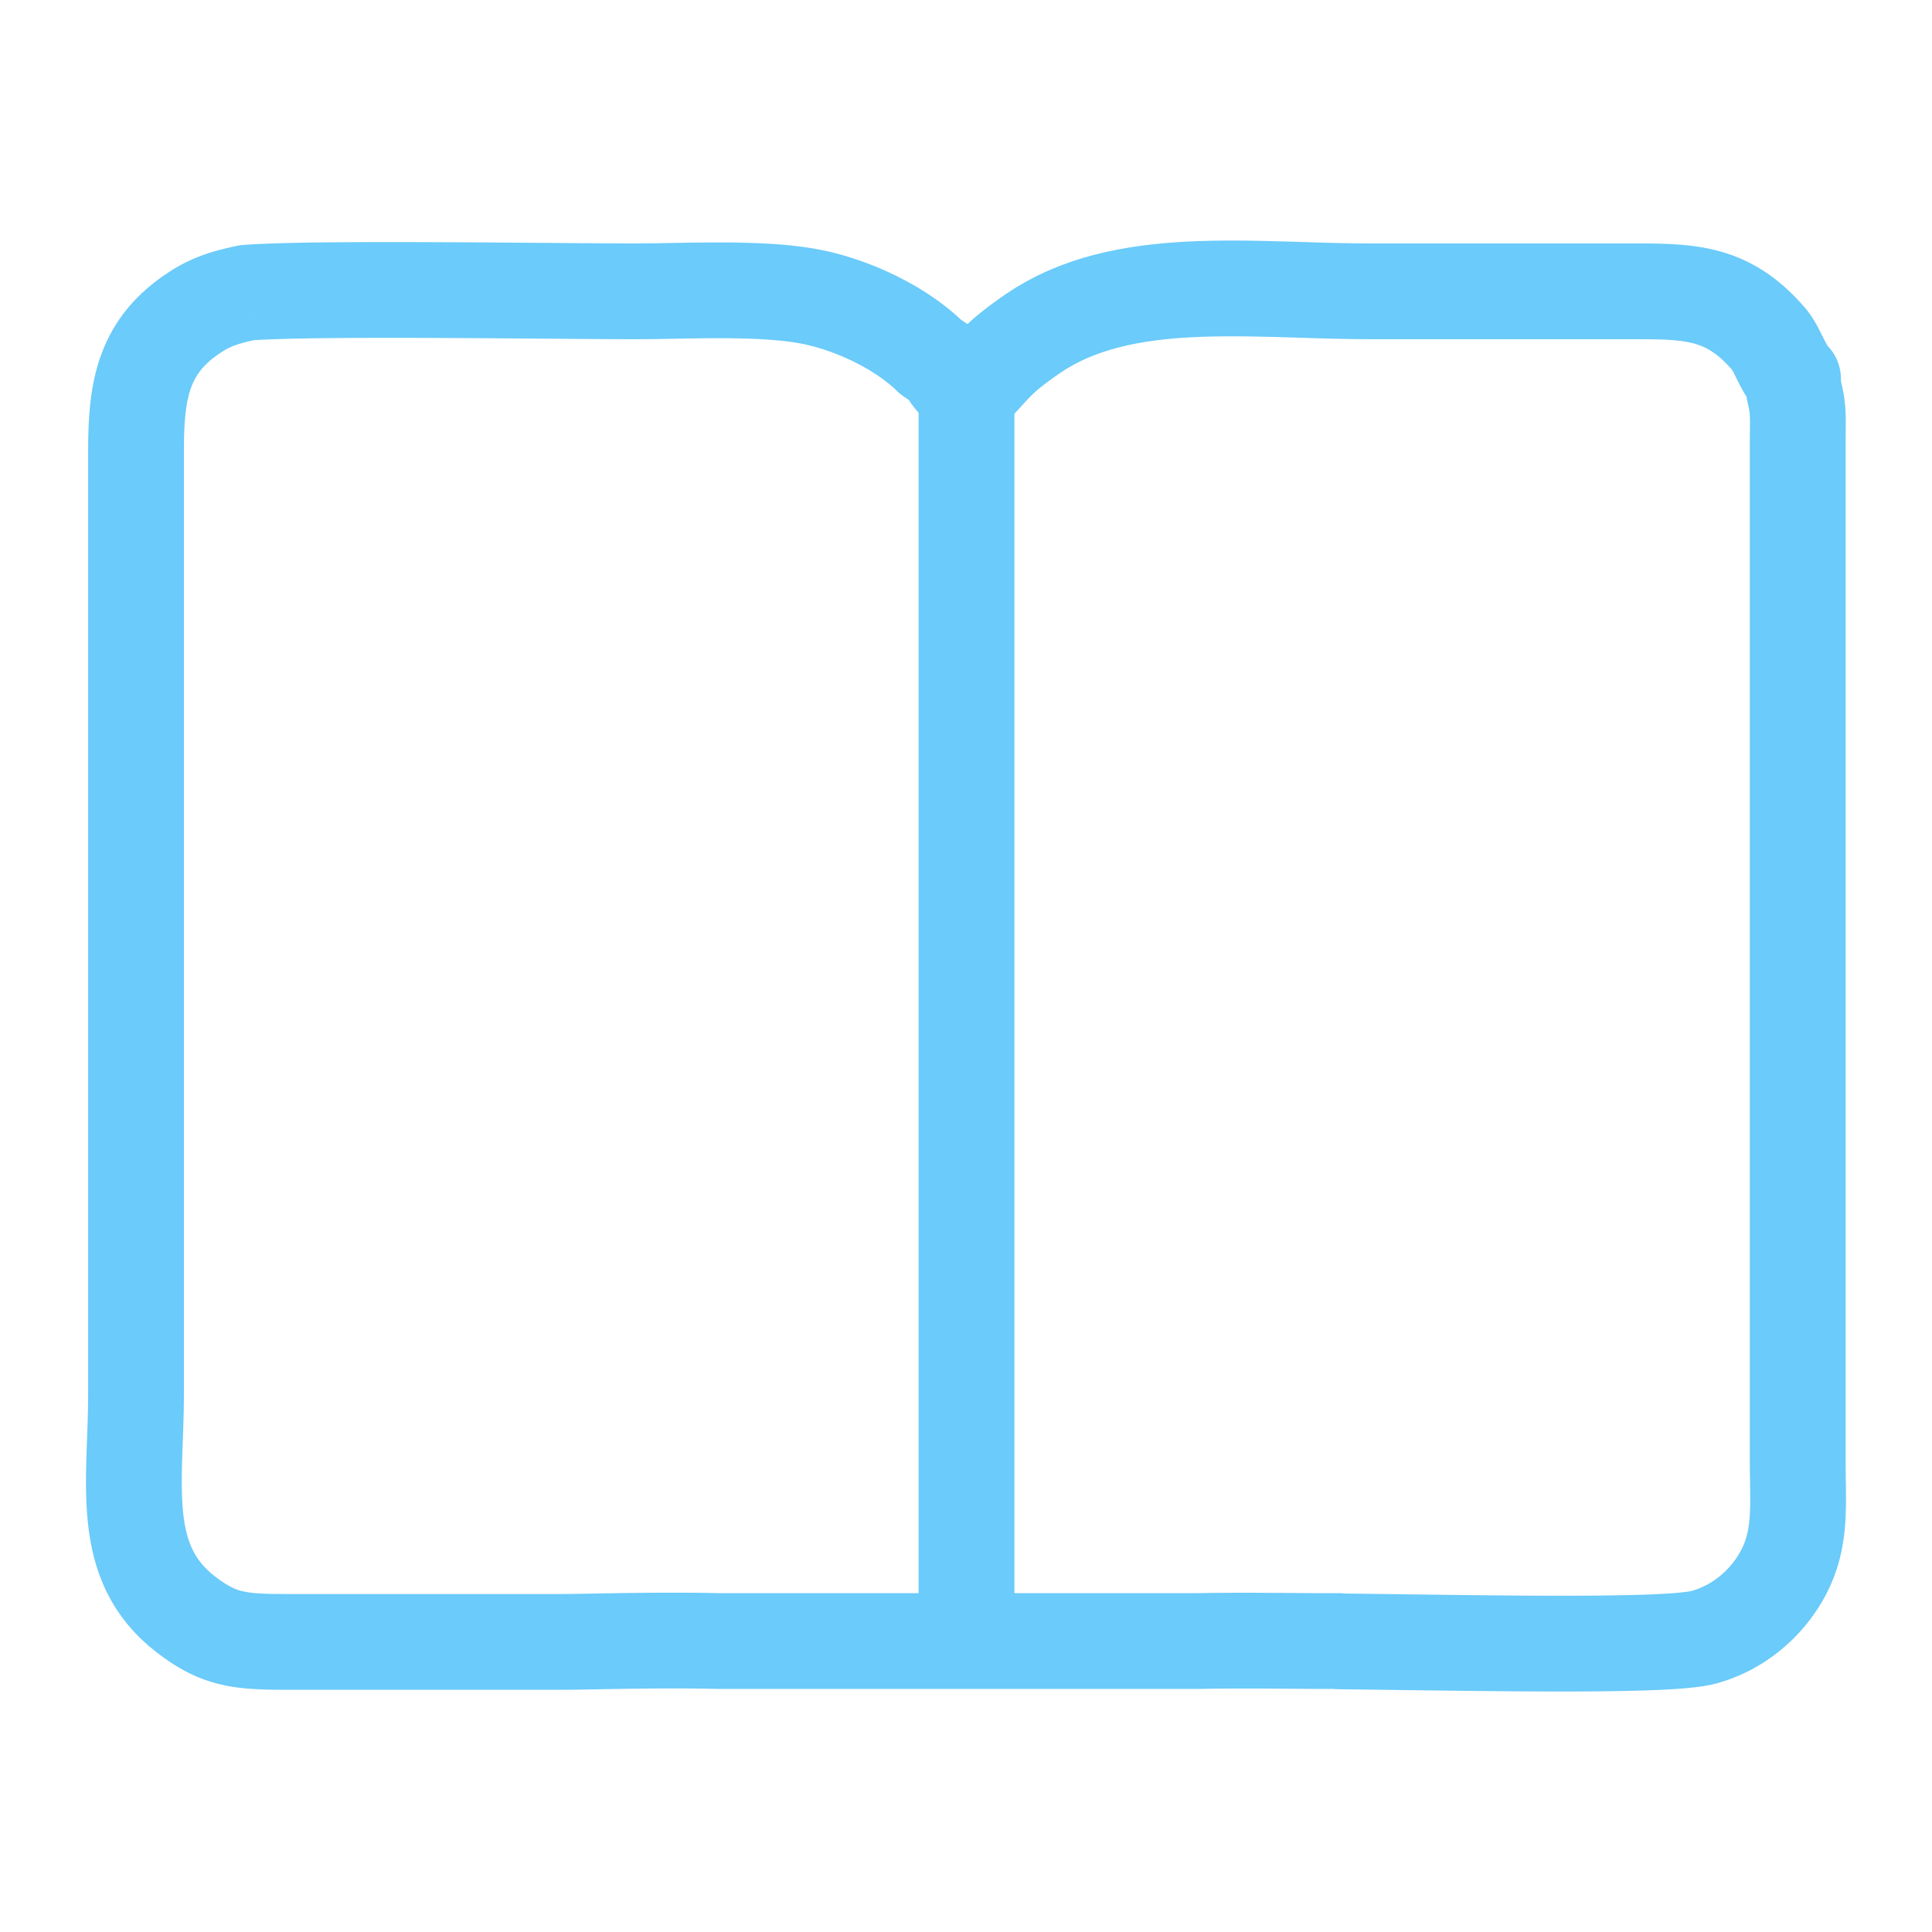 <?xml version="1.0" encoding="UTF-8"?>
<!DOCTYPE svg PUBLIC "-//W3C//DTD SVG 1.1//EN" "http://www.w3.org/Graphics/SVG/1.1/DTD/svg11.dtd">
<!-- Creator: CorelDRAW 2018 (64-Bit) -->
<svg xmlns="http://www.w3.org/2000/svg" xml:space="preserve" width="6.35mm" height="6.35mm" version="1.1" style="shape-rendering:geometricPrecision; text-rendering:geometricPrecision; image-rendering:optimizeQuality; fill-rule:evenodd; clip-rule:evenodd"
viewBox="0 0 635 635"
 xmlns:xlink="http://www.w3.org/1999/xlink">
 <defs>
  <style type="text/css">
   <![CDATA[
    .fil0 {fill:none}
    .fil1 {fill:#6BCBFA;fill-rule:nonzero}
   ]]>
  </style>
 </defs>
 <g id="Слой_x0020_1">
  <rect class="fil0" width="635" height="635"/>
  <g id="_2379522806416">
   <g>
    <path class="fil1" d="M73.32 115.41l-16.72 -26.68 0.02 -0.01 0.69 -0.42 0.68 -0.4 0.58 -0.33 0.62 -0.35 0.75 -0.41 0.71 -0.37 0.58 -0.29 0.78 -0.37 0.66 -0.3 0.52 -0.24 0.79 -0.34 0.73 -0.3 0.54 -0.21 0.74 -0.3 0.67 -0.23 0.54 -0.2 0.8 -0.28 0.68 -0.22 0.68 -0.22 0.69 -0.2 0.55 -0.16 0.73 -0.21 0.7 -0.19 0.57 -0.15 0.6 -0.15 0.72 -0.18 0.74 -0.18 0.63 -0.14 0.63 -0.15 0.64 -0.14 0.62 -0.14 0.7 -0.15 6.52 30.8 -0.5 0.11 -0.56 0.12 -0.54 0.12 -0.51 0.11 -0.51 0.12 -0.36 0.08 -0.38 0.1 -0.48 0.13 -0.49 0.13 -0.36 0.09 -0.31 0.09 -0.47 0.14 -0.33 0.1 -0.32 0.1 -0.32 0.1 -0.18 0.06 -0.44 0.16 -0.29 0.11 -0.22 0.08 -0.42 0.17 -0.21 0.08 -0.17 0.08 -0.4 0.18 -0.28 0.12 -0.16 0.09 -0.34 0.17 -0.23 0.11 -0.17 0.09 -0.3 0.17 -0.36 0.21 -0.24 0.14 -0.25 0.16 0.02 -0.01zm-0.02 0.01c-7.37,4.6 -17.09,2.36 -21.69,-5.01 -4.6,-7.37 -2.36,-17.09 5.01,-21.69l16.68 26.7zm-12.85 32.82l-31.48 0 0 0 0.01 -2.01 0.02 -1.98 0.05 -1.99 0.07 -2.01 0.1 -1.99 0.12 -1.97 0.17 -1.99 0.2 -1.97 0.24 -2 0.3 -1.98 0.35 -2 0.41 -2.03 0.47 -1.96 0.53 -2 0.64 -2.07 0.7 -1.98 0.76 -1.94 0.88 -2.01 0.97 -1.96 1.05 -1.93 1.13 -1.88 1.21 -1.84 1.35 -1.85 1.44 -1.81 1.54 -1.76 1.59 -1.65 1.68 -1.63 1.78 -1.58 1.83 -1.5 1.95 -1.48 2.01 -1.4 2.08 -1.36 16.72 26.68 -1.2 0.78 -1.09 0.76 -0.97 0.74 -0.93 0.76 -0.82 0.72 -0.74 0.71 -0.69 0.73 -0.6 0.68 -0.54 0.67 -0.49 0.69 -0.49 0.74 -0.45 0.74 -0.41 0.75 -0.37 0.76 -0.34 0.77 -0.34 0.88 -0.32 0.9 -0.26 0.85 -0.27 1 -0.25 1.08 -0.23 1.07 -0.19 1.14 -0.18 1.24 -0.16 1.26 -0.14 1.37 -0.11 1.39 -0.1 1.47 -0.08 1.53 -0.05 1.55 -0.03 1.63 -0.02 1.72 -0.01 1.75 0 0zm0 0c0,8.69 -7.05,15.74 -15.74,15.74 -8.69,0 -15.74,-7.05 -15.74,-15.74l31.48 0zm-31.48 309.47l0 -309.47 31.48 0 0 309.47 0 0 -31.48 0zm31.48 0c0,8.69 -7.05,15.74 -15.74,15.74 -8.69,0 -15.74,-7.05 -15.74,-15.74l31.48 0zm10.25 60.44l-19.24 24.92 0.02 0.01 -2.67 -2.17 -2.52 -2.29 -2.32 -2.39 -2.15 -2.46 -1.97 -2.56 -1.81 -2.65 -1.62 -2.72 -1.44 -2.74 -1.26 -2.8 -1.1 -2.8 -0.94 -2.83 -0.8 -2.83 -0.66 -2.8 -0.54 -2.81 -0.44 -2.8 -0.34 -2.77 -0.26 -2.78 -0.18 -2.79 -0.11 -2.7 -0.07 -2.7 -0.02 -2.74 0.02 -2.72 0.06 -2.69 0.07 -2.67 0.08 -2.65 0.09 -2.68 0.1 -2.66 0.09 -2.63 0.08 -2.65 0.06 -2.63 0.04 -2.63 0.02 -2.63 31.48 0 -0.02 2.97 -0.04 2.91 -0.08 2.87 -0.08 2.77 -0.09 2.77 -0.1 2.66 -0.09 2.58 -0.08 2.55 -0.07 2.49 -0.04 2.39 -0.02 2.28 0.02 2.22 0.05 2.18 0.09 2.1 0.12 1.95 0.18 1.88 0.22 1.83 0.26 1.7 0.32 1.63 0.36 1.54 0.4 1.45 0.46 1.35 0.5 1.3 0.56 1.22 0.62 1.2 0.66 1.12 0.75 1.09 0.85 1.1 0.93 1.08 1.08 1.09 1.16 1.07 1.35 1.09 0.02 0.01zm-0.02 -0.01c6.88,5.3 8.17,15.19 2.87,22.07 -5.3,6.88 -15.19,8.17 -22.07,2.87l19.2 -24.94zm24.99 5.78l0.02 31.48 -0.01 0 -1.57 0 -1.52 -0.01 -1.42 -0.01 -1.48 -0.01 -1.45 -0.04 -1.42 -0.03 -1.44 -0.06 -1.36 -0.07 -1.32 -0.08 -1.44 -0.1 -1.42 -0.14 -1.32 -0.15 -1.39 -0.19 -1.44 -0.22 -1.43 -0.27 -1.34 -0.29 -1.37 -0.33 -1.45 -0.39 -1.44 -0.45 -1.38 -0.47 -1.35 -0.51 -1.43 -0.58 -1.37 -0.63 -1.33 -0.64 -1.37 -0.72 -1.29 -0.73 -1.26 -0.75 -1.34 -0.84 -1.31 -0.88 -1.21 -0.85 -1.28 -0.93 -1.28 -0.96 19.24 -24.92 0.8 0.62 0.76 0.55 0.77 0.53 0.65 0.44 0.58 0.36 0.66 0.39 0.59 0.33 0.49 0.26 0.53 0.26 0.47 0.21 0.43 0.18 0.51 0.19 0.48 0.17 0.44 0.13 0.47 0.13 0.55 0.13 0.62 0.13 0.57 0.11 0.6 0.1 0.69 0.09 0.82 0.09 0.76 0.08 0.82 0.06 1 0.06 1.04 0.05 1.02 0.04 1.14 0.03 1.19 0.02 1.24 0.01 1.42 0.01 1.4 0.01 1.47 0 -0.01 0zm0.01 0c8.69,0 15.74,7.05 15.74,15.74 0,8.69 -7.05,15.74 -15.74,15.74l0 -31.48zm88.28 0l0 31.48 0 0 -2.76 0 -2.75 0 -2.76 0 -2.76 0 -2.76 0 -2.76 0 -2.75 0 -2.76 0 -2.76 0 -2.76 0 -2.76 0 -2.75 0 -2.76 0 -2.76 0 -2.76 0 -2.76 0 -2.76 0 -2.76 0 -2.76 0 -2.75 0 -2.76 0 -2.76 0 -2.76 0 -2.76 0 -2.76 0 -2.76 0 -2.76 0 -2.76 0 -2.76 0 -2.76 0 -2.76 0 -2.75 0 -0.02 -31.48 2.77 0 2.76 0 2.76 0 2.76 0 2.76 0 2.76 0 2.76 0 2.76 0 2.76 0 2.76 0 2.76 0 2.76 0 2.75 0 2.76 0 2.76 0 2.76 0 2.76 0 2.76 0 2.76 0 2.76 0 2.75 0 2.76 0 2.76 0 2.76 0 2.76 0 2.75 0 2.76 0 2.76 0 2.76 0 2.76 0 2.75 0 2.76 0 0 0zm0 0c8.69,0 15.74,7.05 15.74,15.74 0,8.69 -7.05,15.74 -15.74,15.74l0 -31.48zm51.67 -0.3l0 31.48 -0.37 -0.01 -1.79 -0.03 -1.85 -0.03 -1.86 -0.03 -1.86 -0.02 -1.88 -0.02 -1.84 -0.01 -1.88 0 -1.91 0 -1.87 0 -1.86 0.01 -1.83 0.01 -1.83 0.02 -1.85 0.02 -1.82 0.02 -1.79 0.02 -1.73 0.02 -1.67 0.03 -1.75 0.03 -1.65 0.02 -1.56 0.03 -1.56 0.03 -1.57 0.03 -1.46 0.02 -1.41 0.03 -1.39 0.02 -1.29 0.02 -1.22 0.02 -1.21 0.02 -1.15 0.01 -1.01 0.01 -1 0.01 -0.95 0 0 -31.48 0.77 0 0.86 -0.01 1.03 -0.01 1.03 -0.01 1.11 -0.02 1.24 -0.02 1.31 -0.02 1.31 -0.02 1.43 -0.03 1.48 -0.02 1.47 -0.03 1.58 -0.03 1.68 -0.03 1.67 -0.02 1.65 -0.03 1.79 -0.03 1.81 -0.02 1.81 -0.02 1.82 -0.02 1.85 -0.02 1.91 -0.02 1.93 -0.01 1.94 -0.01 1.95 0 1.91 0 1.96 0 2 0.01 1.96 0.02 1.96 0.02 1.94 0.03 1.93 0.03 1.95 0.05 -0.37 -0.01zm0.37 0.01c8.68,0.2 15.56,7.42 15.36,16.1 -0.2,8.68 -7.42,15.56 -16.1,15.36l0.74 -31.46zm158.4 31.47l-158.77 0 0 -31.48 158.77 0 0.31 31.48 -0.31 0zm0 -31.48c8.69,0 15.74,7.05 15.74,15.74 0,8.69 -7.05,15.74 -15.74,15.74l0 -31.48zm36.56 0l0 31.48 -0.13 0 -1.31 -0.01 -1.3 -0.01 -1.3 -0.01 -1.29 -0.01 -1.28 -0.01 -1.27 -0.01 -1.27 -0.01 -1.18 -0.01 -1.24 0 -1.3 -0.01 -1.15 -0.01 -1.22 0 -1.2 -0.01 -1.11 0 -1.24 0 -1.16 -0.01 -1.08 0 -1.14 0 -1.12 0 -1.04 0 -1.1 0.01 -1.08 0 -1.06 0.01 -1.05 0 -0.96 0.01 -1.02 0.01 -1 0.01 -1 0.01 -0.89 0.01 -0.95 0.02 -0.94 0.01 -0.87 0.02 -0.62 -31.48 0.99 -0.02 0.94 -0.01 0.97 -0.02 1.05 -0.01 1 -0.01 1 -0.01 1.04 -0.01 1.1 -0.01 1.07 0 1.06 -0.01 1.08 0 1.1 -0.01 1.18 0 1.12 0 1.14 0 1.22 0 1.16 0.01 1.1 0 1.25 0 1.2 0.01 1.2 0 1.29 0.01 1.16 0.01 1.24 0 1.32 0.01 1.25 0.01 1.27 0.01 1.28 0.01 1.29 0.01 1.3 0.01 1.3 0.01 1.33 0.01 -0.13 0zm0.13 0c8.69,0.07 15.68,7.18 15.61,15.87 -0.07,8.69 -7.18,15.68 -15.87,15.61l0.26 -31.48zm8.82 31.48l-8.95 0 0 -31.48 8.95 0 15.74 15.74 -15.74 15.74zm0 -31.48c8.69,0 15.74,7.05 15.74,15.74 0,8.69 -7.05,15.74 -15.74,15.74l0 -31.48zm-15.74 15.84l0 -0.1 31.48 0 0 0.1 -15.93 15.74 -15.55 -15.74zm31.48 0c0,8.69 -7.05,15.74 -15.74,15.74 -8.69,0 -15.74,-7.05 -15.74,-15.74l31.48 0zm100.23 -16.52l8.54 30.3 -0.03 0.01 -2.33 0.55 -2.22 0.4 -2.3 0.31 -2.38 0.26 -2.58 0.23 -2.73 0.19 -2.86 0.16 -3.07 0.14 -3.27 0.12 -3.37 0.09 -3.56 0.09 -3.7 0.06 -3.85 0.05 -3.98 0.03 -4.08 0.02 -4.23 0.01 -4.32 -0.01 -4.38 -0.01 -4.52 -0.02 -4.56 -0.04 -4.6 -0.04 -4.66 -0.04 -4.73 -0.05 -4.74 -0.06 -4.75 -0.06 -4.76 -0.06 -4.78 -0.06 -4.74 -0.07 -4.71 -0.06 -4.69 -0.06 -4.64 -0.06 -4.58 -0.06 0.38 -31.48 4.6 0.06 4.64 0.06 4.69 0.06 4.75 0.06 4.74 0.07 4.74 0.06 4.76 0.06 4.75 0.06 4.7 0.06 4.67 0.05 4.64 0.04 4.6 0.04 4.5 0.04 4.4 0.02 4.36 0.01 4.24 0.01 4.11 -0.01 4 -0.02 3.86 -0.03 3.71 -0.05 3.54 -0.06 3.38 -0.07 3.19 -0.09 2.95 -0.1 2.75 -0.14 2.54 -0.14 2.23 -0.15 1.94 -0.17 1.66 -0.18 1.24 -0.17 0.78 -0.14 0.15 -0.03 -0.03 0.01zm0.03 -0.01c8.37,-2.34 17.06,2.55 19.4,10.92 2.34,8.37 -2.55,17.06 -10.92,19.4l-8.48 -30.32zm15.72 -12.31l27.12 16 0 -0.01 -0.62 1.02 -0.65 1.05 -0.71 1.05 -0.68 0.98 -0.77 1.07 -0.76 1 -0.78 0.98 -0.8 0.97 -0.86 1 -0.92 1.02 -0.87 0.92 -0.93 0.94 -0.99 0.96 -1.02 0.93 -1 0.89 -1.02 0.86 -1.12 0.9 -1.15 0.88 -1.1 0.79 -1.14 0.8 -1.26 0.83 -1.25 0.76 -1.22 0.71 -1.34 0.75 -1.31 0.67 -1.33 0.65 -1.4 0.63 -1.37 0.57 -1.44 0.57 -1.54 0.55 -1.48 0.48 -1.5 0.45 -8.54 -30.3 0.7 -0.21 0.7 -0.22 0.58 -0.21 0.64 -0.25 0.67 -0.29 0.6 -0.27 0.63 -0.31 0.61 -0.31 0.54 -0.29 0.62 -0.37 0.55 -0.34 0.5 -0.33 0.56 -0.38 0.58 -0.43 0.49 -0.36 0.46 -0.38 0.52 -0.44 0.52 -0.45 0.44 -0.41 0.43 -0.42 0.45 -0.46 0.47 -0.5 0.38 -0.4 0.38 -0.46 0.42 -0.49 0.38 -0.5 0.38 -0.48 0.31 -0.43 0.36 -0.52 0.29 -0.45 0.29 -0.45 0.3 -0.5 0 -0.01zm0 0.01c4.41,-7.48 14.07,-9.98 21.55,-5.57 7.48,4.41 9.98,14.07 5.57,21.55l-27.12 -15.98zm3.49 -31.06l31.48 0 0 0 0 1.34 0.02 1.37 0.01 1.4 0.02 1.32 0.02 1.36 0.02 1.32 0.02 1.38 0.01 1.36 0.01 1.34 0 1.39 -0.01 1.38 -0.03 1.43 -0.04 1.41 -0.06 1.41 -0.08 1.41 -0.1 1.45 -0.14 1.53 -0.17 1.5 -0.21 1.5 -0.24 1.5 -0.28 1.55 -0.34 1.59 -0.37 1.54 -0.42 1.58 -0.51 1.64 -0.52 1.53 -0.58 1.57 -0.67 1.63 -0.72 1.6 -0.77 1.59 -0.84 1.58 -0.88 1.55 -27.12 -16 0.42 -0.73 0.36 -0.68 0.33 -0.67 0.3 -0.66 0.25 -0.63 0.26 -0.69 0.24 -0.71 0.19 -0.62 0.18 -0.68 0.19 -0.74 0.14 -0.69 0.14 -0.73 0.12 -0.8 0.11 -0.82 0.09 -0.82 0.08 -0.83 0.06 -0.91 0.06 -0.99 0.04 -1.01 0.04 -1.03 0.01 -1.03 0.01 -1.12 0 -1.15 -0.01 -1.22 -0.01 -1.24 -0.02 -1.26 -0.02 -1.34 -0.02 -1.36 -0.02 -1.44 -0.01 -1.4 -0.02 -1.49 0 -1.56 0 0zm0 0c0,-8.69 7.05,-15.74 15.74,-15.74 8.69,0 15.74,7.05 15.74,15.74l-31.48 0zm31.48 -334.99l0 334.99 -31.48 0 0 -334.99 0 0 31.48 0zm-31.48 0c0,-8.69 7.05,-15.74 15.74,-15.74 8.69,0 15.74,7.05 15.74,15.74l-31.48 0zm-0.1 -9.14l31.3 -3.4 -0.02 -0.13 0.06 0.53 0.06 0.57 0.03 0.36 0.05 0.57 0.03 0.55 0.02 0.33 0.02 0.36 0.03 0.57 0.02 0.57 0.01 0.34 0.02 0.57 0 0.34 0.01 0.34 0 0.57 0 0.34 0 0.34 0 0.34 0 0.57 -0.01 0.34 0 0.1 0 0.57 -0.01 0.34 0 0.34 -0.02 0.57 0 0.11 0 0.34 -0.01 0.34 0 0.11 0 0.57 -0.01 0.33 0 0.11 0 0.34 -31.48 0 0 -0.34 0 -0.57 0.01 -0.33 0 -0.11 0 -0.57 0.01 -0.34 0 -0.34 0.02 -0.57 0 -0.11 0 -0.34 0.01 -0.34 0 -0.11 0 -0.56 0.01 -0.34 0 -0.11 0 -0.34 0 -0.34 0 -0.34 0 -0.11 -0.01 -0.34 0 -0.34 0 -0.11 -0.01 -0.34 0 -0.11 -0.01 -0.11 -0.02 -0.32 -0.02 -0.33 -0.01 -0.13 -0.01 -0.11 -0.03 -0.32 0 -0.09 -0.02 -0.15 -0.02 -0.13zm0.02 0.13c-1.01,-8.63 5.17,-16.45 13.8,-17.46 8.63,-1.01 16.45,5.17 17.46,13.8l-31.26 3.66zm3.02 -0.02l22.54 -21.98 4.46 11.63 0 -0.07 0 0.06 0 0.05 -0.01 -0.24 0 0.01 0.02 0.27 -0.03 -0.3 0.01 0.01 0.02 0.24 0 -0.01 -0.01 -0.04 0 -0.07 0.06 0.32 -0.02 -0.06 0.06 0.26 0.05 0.27 0 -0.02 0.07 0.34 0.06 0.27 0.06 0.27 0.06 0.27 0.08 0.33 0.08 0.39 0.11 0.55 0.06 0.33 0.07 0.35 0.1 0.58 0.07 0.39 0.05 0.31 0.09 0.63 0.08 0.63 0.07 0.52 -31.3 3.4 -0.01 -0.14 0 -0.03 -0.01 0.01 -0.05 -0.31 -0.03 -0.23 0 0 -0.05 -0.25 -0.04 -0.23 -0.01 -0.03 -0.04 -0.17 -0.04 -0.21 -0.06 -0.27 -0.06 -0.27 -0.06 -0.27 -0.05 -0.2 -0.12 -0.54 -0.05 -0.27 -0.06 -0.26 -0.12 -0.6 -0.04 -0.22 -0.1 -0.59 -0.09 -0.6 -0.08 -0.55 -0.04 -0.32 -0.07 -0.55 -0.07 -0.86 -0.02 -0.31 -0.04 -0.57 -0.03 -0.84 0 -0.57 0 -0.56 0.02 -0.71 4.46 11.63zm-4.46 -11.63c0.35,-8.68 7.69,-15.44 16.37,-15.09 8.68,0.35 15.44,7.69 15.09,16.37l-31.46 -1.28zm-4.25 -2.3l23.82 -20.56 -0.02 -0.03 0.71 0.85 0.55 0.73 0.48 0.64 0.58 0.85 0.43 0.67 0.41 0.66 0.32 0.56 0.39 0.68 0.38 0.69 0.26 0.49 0.33 0.63 0.26 0.51 0.26 0.51 0.28 0.58 0.16 0.32 0.2 0.39 0.23 0.46 0.19 0.39 0.23 0.45 0.17 0.32 0.08 0.15 0.21 0.37 0.14 0.26 0.04 0.06 0.14 0.23 0.1 0.16 0.02 0.03 0.03 0.04 0.09 0.12 -0.07 -0.08 -0.12 -0.15 -0.03 -0.03 -22.54 21.98 -0.67 -0.71 -0.76 -0.87 -0.67 -0.84 -0.49 -0.64 -0.55 -0.76 -0.52 -0.77 -0.44 -0.68 -0.38 -0.61 -0.48 -0.8 -0.34 -0.62 -0.29 -0.51 -0.4 -0.75 -0.29 -0.58 -0.23 -0.45 -0.27 -0.51 -0.23 -0.46 -0.26 -0.51 -0.28 -0.58 -0.16 -0.32 -0.2 -0.39 -0.18 -0.37 -0.13 -0.25 -0.2 -0.37 -0.08 -0.17 -0.09 -0.14 -0.16 -0.26 -0.07 -0.12 -0.07 -0.11 0.08 0.11 -0.06 -0.08 0.03 0.03 0.15 0.19 -0.02 -0.03zm0.02 0.03c-5.69,-6.56 -4.98,-16.51 1.58,-22.2 6.56,-5.69 16.51,-4.98 22.2,1.58l-23.78 20.62zm-34.95 -10.16l0 -31.48 0 0 1.89 0 1.84 0 1.89 0 1.85 0.02 1.77 0.02 1.84 0.04 1.85 0.05 1.87 0.08 1.8 0.12 1.83 0.13 1.91 0.18 1.83 0.22 1.89 0.27 1.9 0.33 1.88 0.38 1.93 0.46 2 0.55 1.9 0.61 1.91 0.67 1.95 0.79 1.91 0.87 1.86 0.94 1.92 1.05 1.87 1.15 1.78 1.19 1.79 1.31 1.78 1.41 1.74 1.49 1.69 1.56 1.66 1.64 1.61 1.71 1.61 1.81 -23.82 20.56 -0.97 -1.09 -0.95 -0.99 -0.9 -0.9 -0.87 -0.8 -0.82 -0.71 -0.78 -0.61 -0.79 -0.57 -0.8 -0.53 -0.71 -0.45 -0.7 -0.39 -0.76 -0.38 -0.75 -0.33 -0.71 -0.29 -0.81 -0.29 -0.84 -0.27 -0.76 -0.21 -0.89 -0.2 -0.98 -0.2 -0.98 -0.17 -1.07 -0.15 -1.17 -0.14 -1.13 -0.12 -1.29 -0.09 -1.36 -0.08 -1.37 -0.06 -1.45 -0.05 -1.54 -0.02 -1.67 -0.02 -1.67 -0.02 -1.71 0 -1.84 0 -1.89 0 0 0zm0 0c-8.69,0 -15.74,-7.05 -15.74,-15.74 0,-8.69 7.05,-15.74 15.74,-15.74l0 31.48zm-83.76 0l0 -31.48 0 0 2.62 0 2.61 0 2.62 0 2.62 0 2.62 0 2.61 0 2.62 0 2.62 0 2.62 0 2.61 0 2.62 0 2.62 0 2.62 0 2.62 0 2.62 0 2.61 0 2.62 0 2.62 0 2.62 0 2.62 0 2.61 0 2.62 0 2.62 0 2.62 0 2.61 0 2.62 0 2.62 0 2.62 0 2.61 0 2.62 0 2.61 0 2.62 0 0 31.48 -2.62 0 -2.61 0 -2.62 0 -2.61 0 -2.62 0 -2.62 0 -2.62 0 -2.61 0 -2.62 0 -2.62 0 -2.62 0 -2.61 0 -2.62 0 -2.62 0 -2.62 0 -2.62 0 -2.61 0 -2.62 0 -2.62 0 -2.62 0 -2.62 0 -2.62 0 -2.61 0 -2.62 0 -2.62 0 -2.62 0 -2.61 0 -2.62 0 -2.62 0 -2.62 0 -2.61 0 -2.62 0 0 0zm0 0c-8.69,0 -15.74,-7.05 -15.74,-15.74 0,-8.69 7.05,-15.74 15.74,-15.74l0 31.48zm-102.34 11.19l-17.88 -25.92 0.02 -0.01 3.48 -2.26 3.54 -2.06 3.6 -1.88 3.69 -1.71 3.71 -1.52 3.72 -1.35 3.8 -1.21 3.8 -1.05 3.82 -0.92 3.84 -0.79 3.83 -0.68 3.88 -0.57 3.85 -0.46 3.88 -0.39 3.86 -0.29 3.87 -0.23 3.88 -0.16 3.86 -0.1 3.84 -0.05 3.85 -0.01 3.85 0.03 3.82 0.06 3.81 0.09 3.79 0.1 3.76 0.11 3.75 0.11 3.74 0.12 3.67 0.11 3.65 0.09 3.62 0.06 3.6 0.05 3.54 0.02 0 31.48 -3.84 -0.02 -3.8 -0.05 -3.8 -0.08 -3.81 -0.09 -3.79 -0.11 -3.74 -0.12 -3.71 -0.11 -3.72 -0.11 -3.67 -0.1 -3.65 -0.07 -3.6 -0.06 -3.55 -0.03 -3.51 0.01 -3.5 0.05 -3.42 0.08 -3.36 0.14 -3.31 0.19 -3.24 0.25 -3.18 0.31 -3.11 0.38 -3.02 0.45 -2.97 0.52 -2.88 0.59 -2.8 0.68 -2.72 0.75 -2.6 0.83 -2.56 0.93 -2.47 1 -2.35 1.09 -2.3 1.2 -2.24 1.3 -2.14 1.4 0.02 -0.01zm-0.02 0.01c-7.16,4.92 -16.97,3.11 -21.89,-4.05 -4.92,-7.16 -3.11,-16.97 4.05,-21.89l17.84 25.94zm-41.23 18.19l21.42 -23.06 -21.53 0.1 0.73 -0.69 0.63 -0.61 0.6 -0.61 0.59 -0.59 0.57 -0.6 0.5 -0.51 0.46 -0.49 0.52 -0.57 0.41 -0.43 0.42 -0.48 0.57 -0.63 0.48 -0.51 0.5 -0.56 0.53 -0.56 0.53 -0.57 0.64 -0.68 0.61 -0.61 0.67 -0.68 0.69 -0.66 0.7 -0.66 0.78 -0.71 0.79 -0.7 0.85 -0.74 0.93 -0.77 0.87 -0.7 0.93 -0.74 1.05 -0.81 1.06 -0.8 1.1 -0.81 1.21 -0.88 1.26 -0.89 1.3 -0.91 17.88 25.92 -1.14 0.79 -1.02 0.71 -0.91 0.66 -0.88 0.65 -0.8 0.6 -0.69 0.53 -0.67 0.54 -0.65 0.52 -0.49 0.41 -0.47 0.4 -0.45 0.4 -0.4 0.37 -0.42 0.4 -0.37 0.36 -0.35 0.34 -0.37 0.39 -0.32 0.32 -0.41 0.45 -0.41 0.44 -0.42 0.46 -0.48 0.53 -0.39 0.43 -0.56 0.62 -0.63 0.69 -0.56 0.59 -0.66 0.71 -0.7 0.73 -0.69 0.7 -0.75 0.77 -0.84 0.83 -0.91 0.89 -0.91 0.87 -21.53 0.1zm21.53 -0.1c-6.31,5.97 -16.28,5.7 -22.25,-0.61 -5.97,-6.31 -5.7,-16.28 0.61,-22.25l21.64 22.86zm-26.58 -7.07l17.64 -26.06 6.3 8.68 -0.15 -0.51 -0.13 -0.34 -0.12 -0.28 -0.15 -0.34 -0.1 -0.19 -0.04 -0.07 -0.14 -0.23 -0.02 -0.03 0.09 0.13 -0.11 -0.16 0.09 0.11 0.11 0.17 -0.05 -0.08 0.13 0.17 0.05 0.06 0.15 0.16 0.25 0.29 0.06 0.06 0.15 0.17 0.06 0.07 0.17 0.17 0.37 0.37 0.15 0.17 0.05 0.04 0.15 0.15 0.26 0.25 0.25 0.24 0.24 0.23 0.11 0.11 0.24 0.21 0.22 0.21 0.19 0.18 -21.42 23.06 -0.27 -0.24 -0.24 -0.23 -0.24 -0.23 -0.37 -0.35 -0.26 -0.25 -0.27 -0.26 -0.26 -0.25 -0.37 -0.35 -0.47 -0.48 -0.37 -0.37 -0.15 -0.17 -0.37 -0.37 -0.46 -0.49 -0.37 -0.39 -0.44 -0.5 -0.25 -0.29 -0.35 -0.4 -0.43 -0.52 -0.35 -0.41 -0.51 -0.66 -0.33 -0.43 -0.35 -0.47 -0.51 -0.74 -0.29 -0.45 -0.4 -0.61 -0.48 -0.81 -0.36 -0.65 -0.4 -0.77 -0.41 -0.9 -0.36 -0.86 -0.33 -0.88 -0.33 -1.07 6.3 8.68zm-6.3 -8.68c-2.4,-8.35 2.42,-17.07 10.77,-19.47 8.35,-2.4 17.07,2.42 19.47,10.77l-30.24 8.7zm18.99 -20.73l4.95 3.35 -17.64 26.06 -4.95 -3.35 -2.22 -1.82 19.86 -24.24zm-17.64 26.06c-7.19,-4.87 -9.08,-14.66 -4.21,-21.85 4.87,-7.19 14.66,-9.08 21.85,-4.21l-17.64 26.06zm-31.29 -16.9l7.46 -30.58 -0.02 -0.01 1.41 0.36 1.49 0.39 1.48 0.43 1.36 0.41 1.43 0.45 1.51 0.5 1.44 0.5 1.44 0.53 1.44 0.55 1.44 0.57 1.45 0.6 1.44 0.63 1.44 0.65 1.4 0.66 1.39 0.67 1.45 0.73 1.37 0.73 1.38 0.74 1.39 0.79 1.36 0.79 1.37 0.84 1.32 0.83 1.35 0.88 1.31 0.9 1.33 0.94 1.26 0.95 1.22 0.93 1.28 1.02 1.23 1.04 1.17 1.02 1.21 1.11 1.15 1.11 -22.08 22.42 -0.61 -0.59 -0.63 -0.57 -0.71 -0.62 -0.69 -0.58 -0.7 -0.56 -0.82 -0.63 -0.8 -0.59 -0.79 -0.56 -0.85 -0.58 -0.85 -0.56 -0.9 -0.57 -0.89 -0.54 -0.94 -0.55 -0.93 -0.53 -0.96 -0.52 -1.01 -0.53 -0.93 -0.47 -1.01 -0.49 -1.02 -0.48 -1 -0.45 -1 -0.43 -1.01 -0.42 -1.02 -0.41 -1.02 -0.39 -1.02 -0.37 -1.02 -0.36 -0.95 -0.32 -1.03 -0.31 -1.08 -0.33 -0.94 -0.27 -0.93 -0.25 -0.99 -0.24 -0.02 -0.01zm0.02 0.01c-8.44,-2.04 -13.63,-10.57 -11.59,-19.01 2.04,-8.44 10.57,-13.63 19.01,-11.59l-7.42 30.6zm-57.26 -1.98l0 -31.48 0 0 1.65 0 1.7 -0.02 1.82 -0.02 1.82 -0.02 1.81 -0.03 1.92 -0.04 1.99 -0.03 1.93 -0.03 1.98 -0.04 2.06 -0.03 2.06 -0.03 2.09 -0.02 2.08 -0.01 2.08 -0.01 2.12 0 2.15 0.01 2.15 0.03 2.11 0.05 2.13 0.05 2.12 0.07 2.16 0.09 2.13 0.12 2.07 0.13 2.14 0.15 2.15 0.2 2.05 0.22 2.07 0.24 2.08 0.29 2.01 0.31 2.04 0.37 2.04 0.41 1.99 0.46 -7.46 30.58 -1.19 -0.28 -1.24 -0.25 -1.34 -0.23 -1.47 -0.23 -1.46 -0.21 -1.57 -0.18 -1.65 -0.18 -1.61 -0.14 -1.7 -0.13 -1.81 -0.11 -1.79 -0.1 -1.82 -0.07 -1.88 -0.07 -1.89 -0.05 -1.95 -0.03 -1.91 -0.03 -1.93 -0.01 -1.96 0 -2 0.01 -2 0.01 -1.95 0.02 -1.98 0.03 -1.96 0.03 -1.98 0.04 -2.01 0.03 -1.89 0.03 -1.92 0.04 -1.97 0.03 -1.9 0.02 -1.82 0.02 -1.86 0.02 -1.83 0 0 0zm0 0c-8.69,0 -15.74,-7.05 -15.74,-15.74 0,-8.69 7.05,-15.74 15.74,-15.74l0 31.48zm-124.14 0.11l-6.52 -30.8 2.04 -0.29 2.47 -0.17 2.74 -0.15 2.96 -0.12 3.18 -0.11 3.44 -0.09 3.63 -0.08 3.83 -0.07 4.02 -0.05 4.18 -0.04 4.32 -0.03 4.46 -0.02 4.56 -0.01 4.65 0 4.72 0 4.79 0.01 4.82 0.02 4.81 0.02 4.82 0.02 4.81 0.03 4.77 0.03 4.69 0.04 4.61 0.03 4.51 0.04 4.38 0.03 4.27 0.03 4.09 0.04 3.9 0.02 3.74 0.03 3.49 0.02 3.26 0.02 2.98 0.01 2.72 0 0 31.48 -2.78 0 -3.06 -0.01 -3.3 -0.02 -3.53 -0.02 -3.72 -0.03 -3.94 -0.02 -4.11 -0.04 -4.23 -0.03 -4.4 -0.03 -4.51 -0.04 -4.61 -0.03 -4.69 -0.04 -4.73 -0.03 -4.77 -0.03 -4.8 -0.02 -4.81 -0.02 -4.78 -0.02 -4.73 -0.01 -4.68 0 -4.61 0 -4.5 0.01 -4.38 0.02 -4.24 0.03 -4.08 0.04 -3.9 0.05 -3.71 0.07 -3.49 0.06 -3.2 0.09 -2.98 0.11 -2.66 0.1 -2.3 0.13 -1.95 0.13 2.04 -0.29zm-2.04 0.29c-8.66,0.67 -16.24,-5.81 -16.91,-14.47 -0.67,-8.66 5.81,-16.24 14.47,-16.91l2.44 31.38z"/>
   </g>
   <g>
    <path class="fil1" d="M301.93 130.61c0,-8.69 7.05,-15.74 15.74,-15.74 8.69,0 15.74,7.05 15.74,15.74l-31.48 0zm0 401.67l0 -401.67 31.48 0 0 401.67 -31.48 0zm31.48 0c0,8.69 -7.05,15.74 -15.74,15.74 -8.69,0 -15.74,-7.05 -15.74,-15.74l31.48 0z"/>
   </g>
  </g>
 </g>
</svg>
